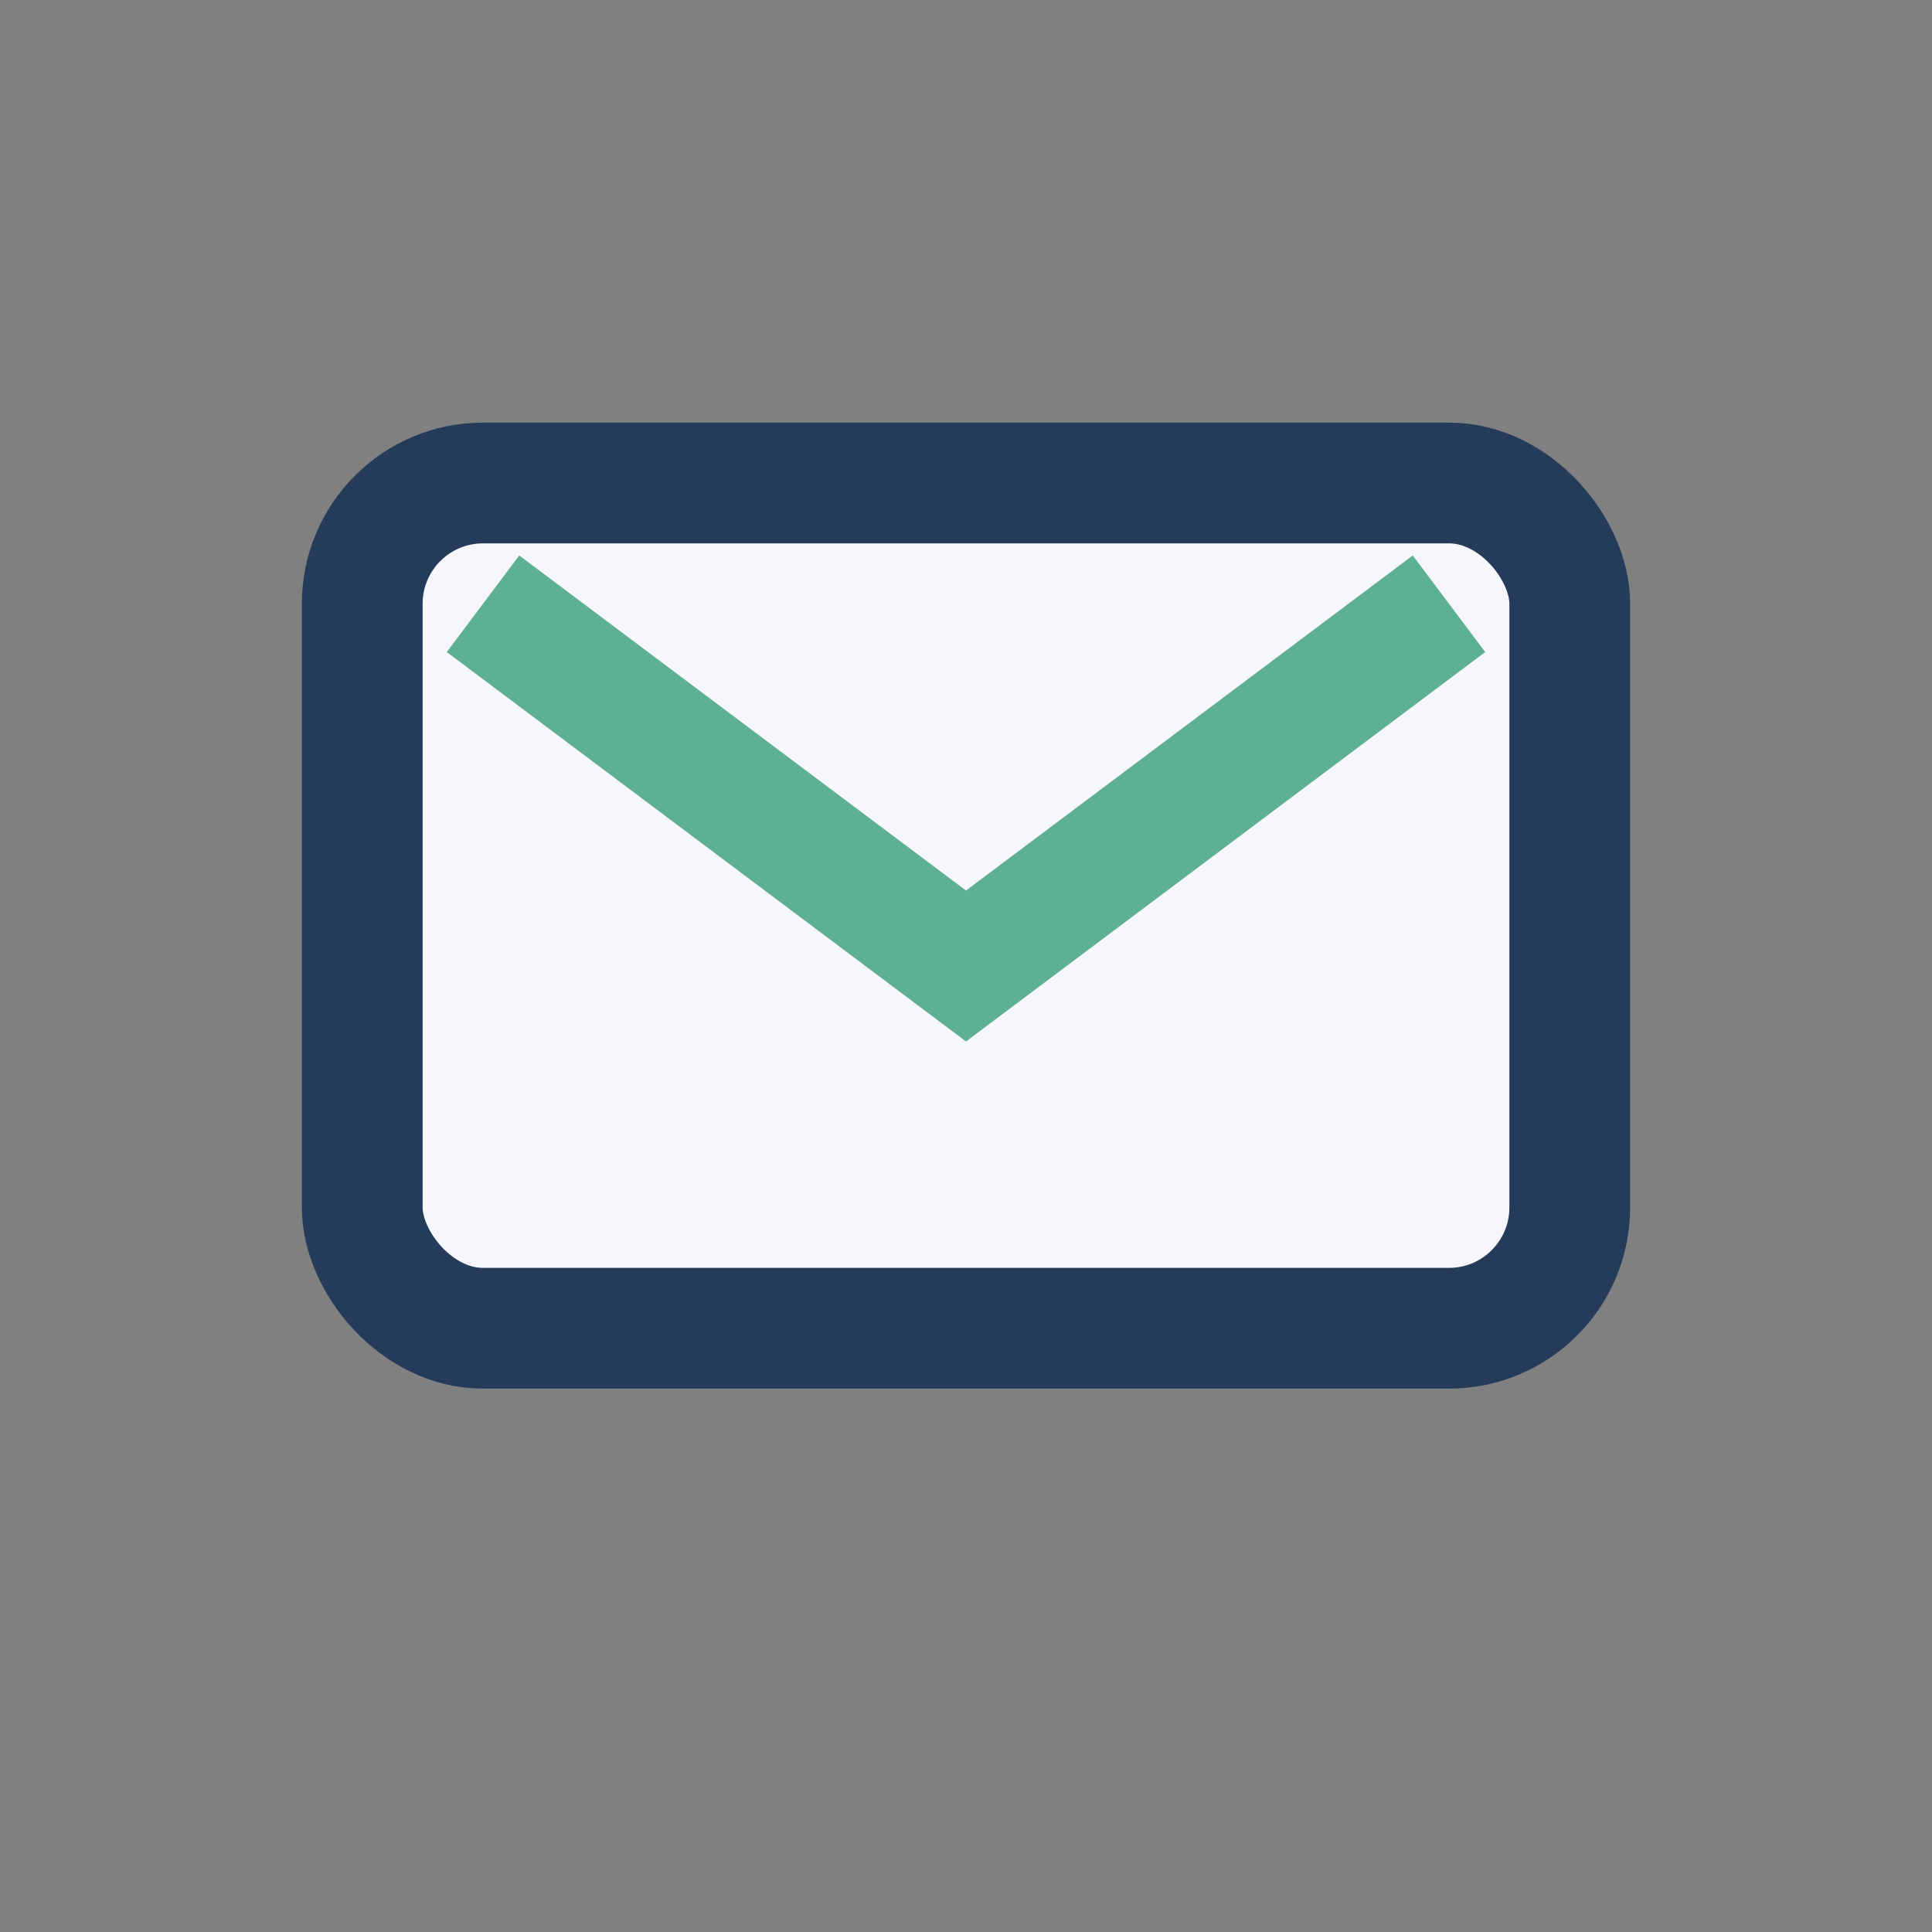 <?xml version="1.0" encoding="UTF-8"?>
<svg xmlns="http://www.w3.org/2000/svg" width="32" height="32" viewBox="0 0 32 32"><rect x="0" y="0" width="32" height="32" fill="#808080" stroke="none"/><rect x="6" y="8" width="20" height="14" rx="2" fill="#F6F7FB" stroke="#243C5A" stroke-width="2"/><path d="M8 10l8 6 8-6" stroke="#5DB192" stroke-width="2" fill="none"/></svg>
